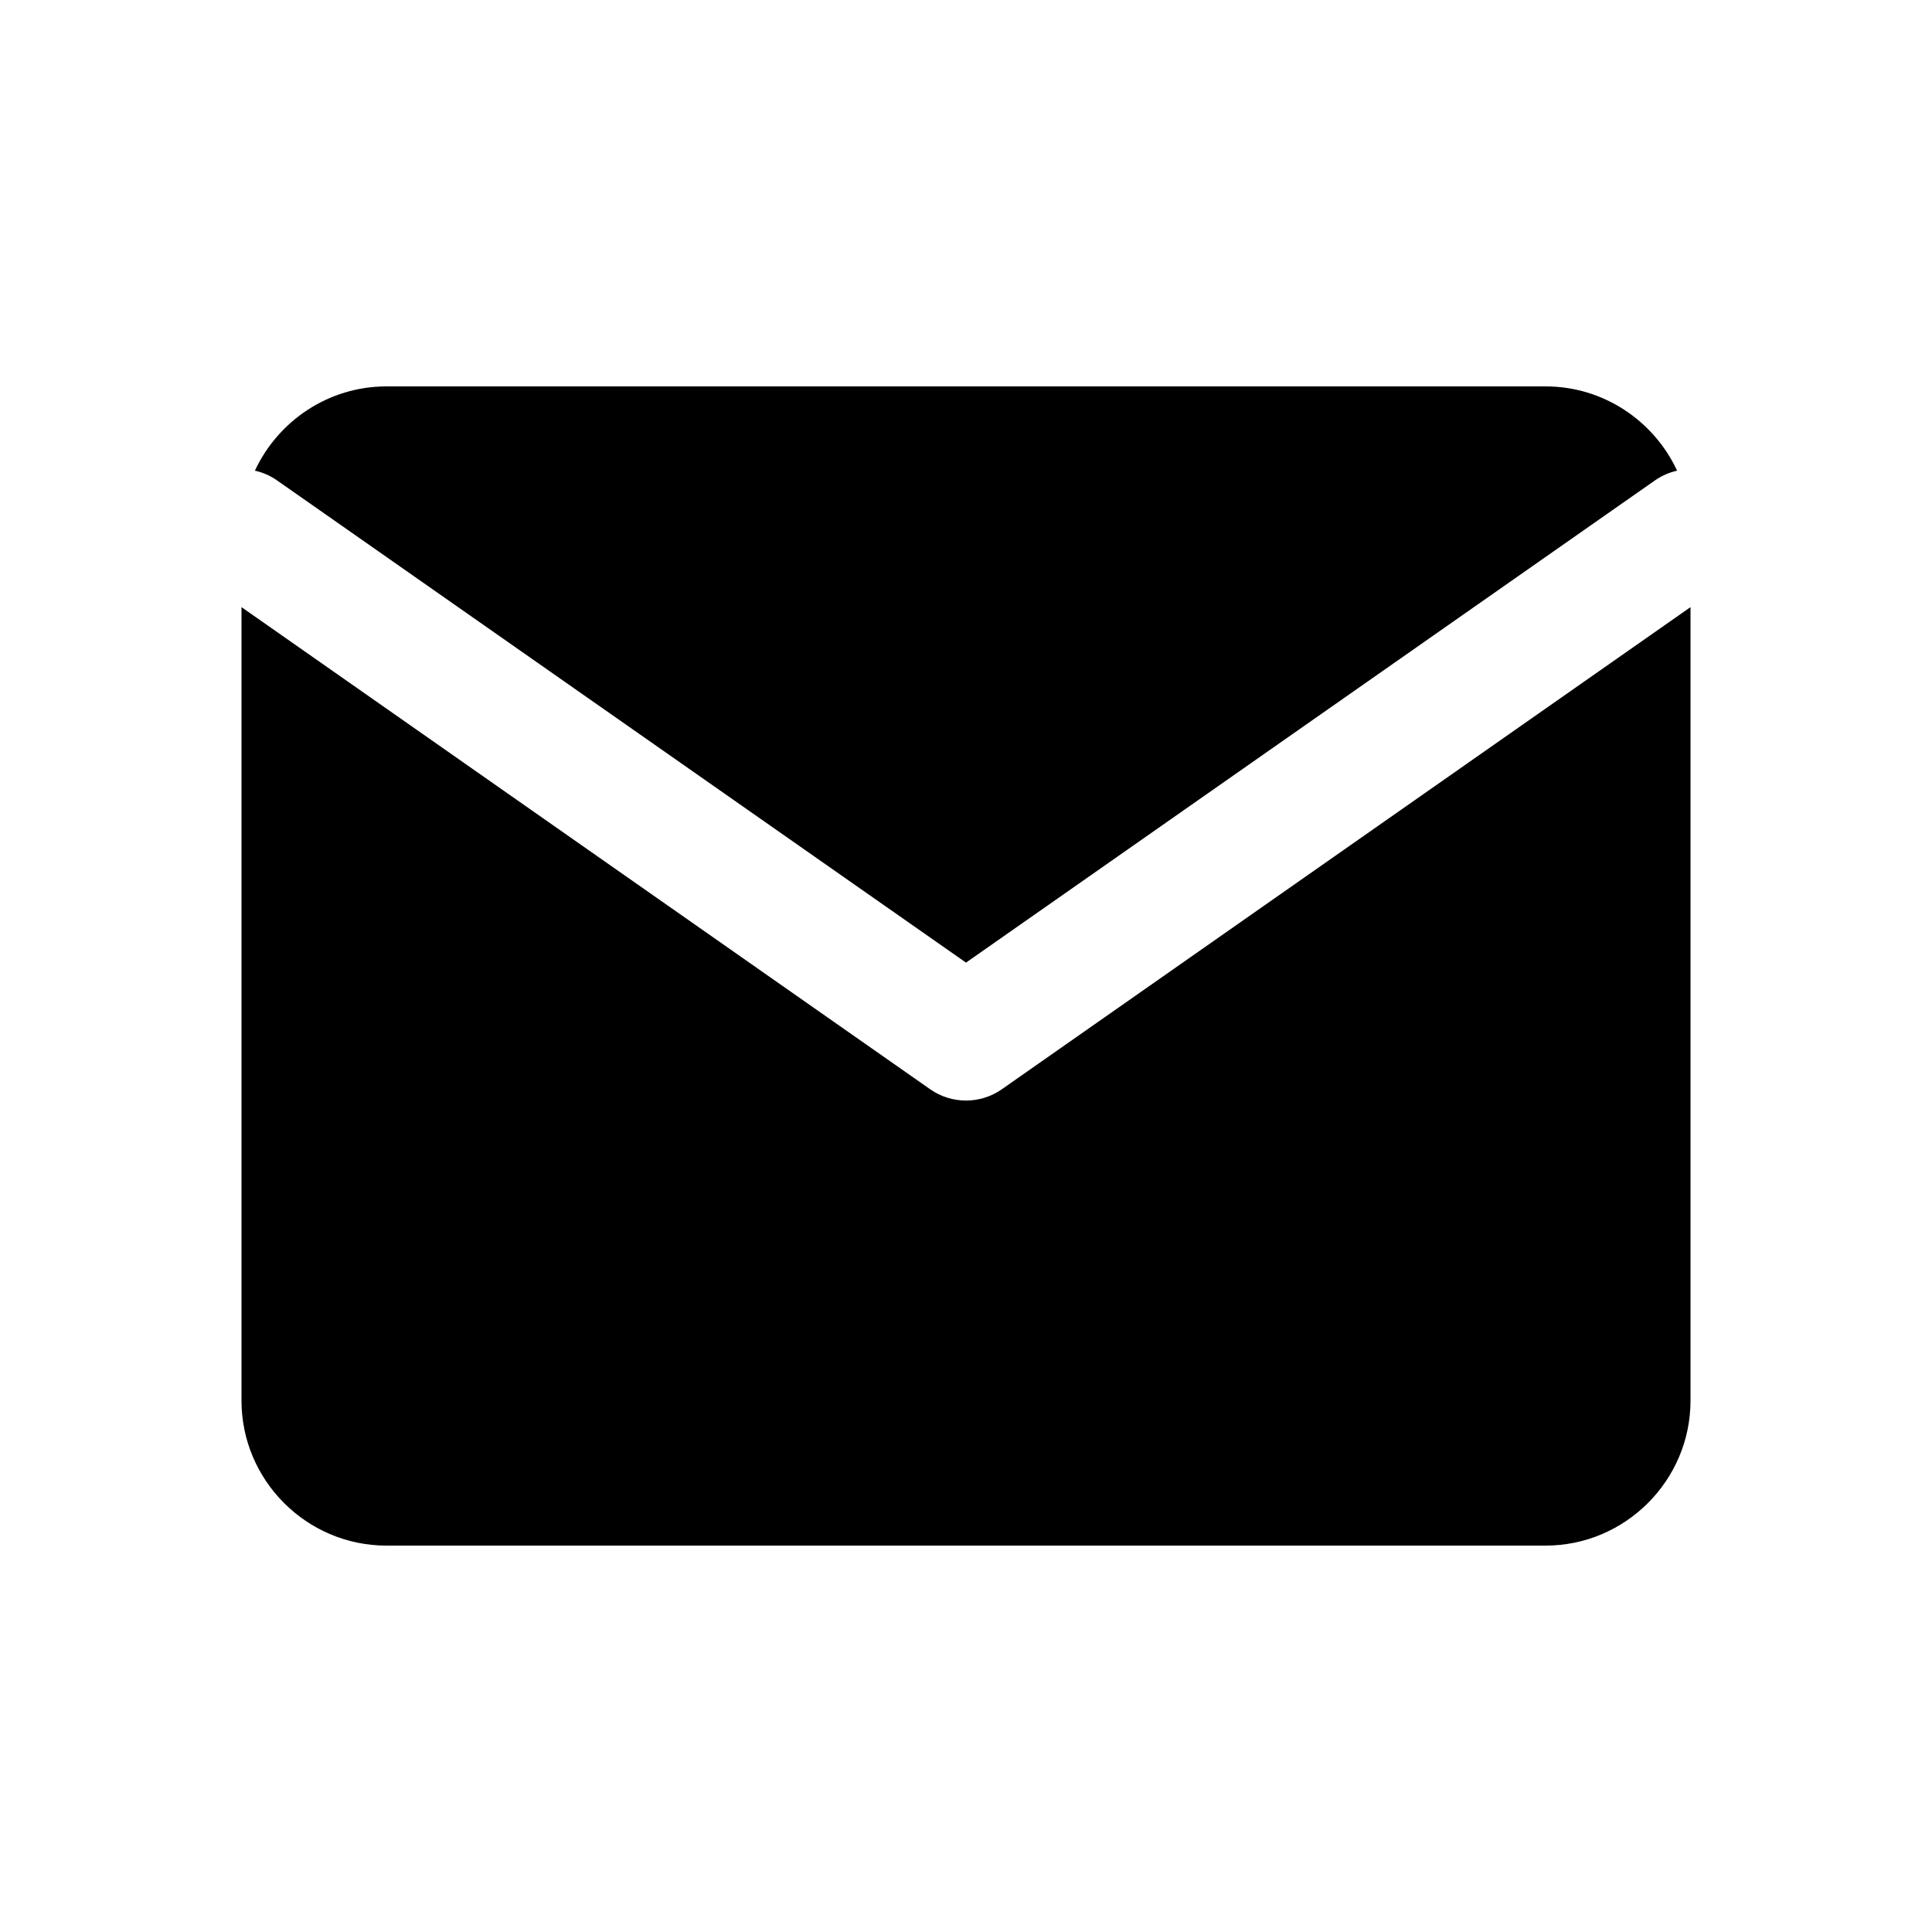 <?xml version="1.0" encoding="UTF-8"?> <svg xmlns="http://www.w3.org/2000/svg" width="16" height="16" viewBox="0 0 16 16" fill="none"><path fill-rule="evenodd" clip-rule="evenodd" d="M12.8 3.2H3.2C2.719 3.2 2.302 3.487 2.111 3.898C2.175 3.912 2.238 3.939 2.295 3.979L8 7.972L13.705 3.979C13.762 3.939 13.825 3.912 13.889 3.898C13.698 3.487 13.281 3.2 12.8 3.2ZM14 5.028L8.295 9.022C8.118 9.145 7.882 9.145 7.705 9.022L2 5.028V11.6C2 12.26 2.54 12.8 3.2 12.8H12.8C13.46 12.8 14 12.26 14 11.6V5.028Z" fill="black"></path></svg> 